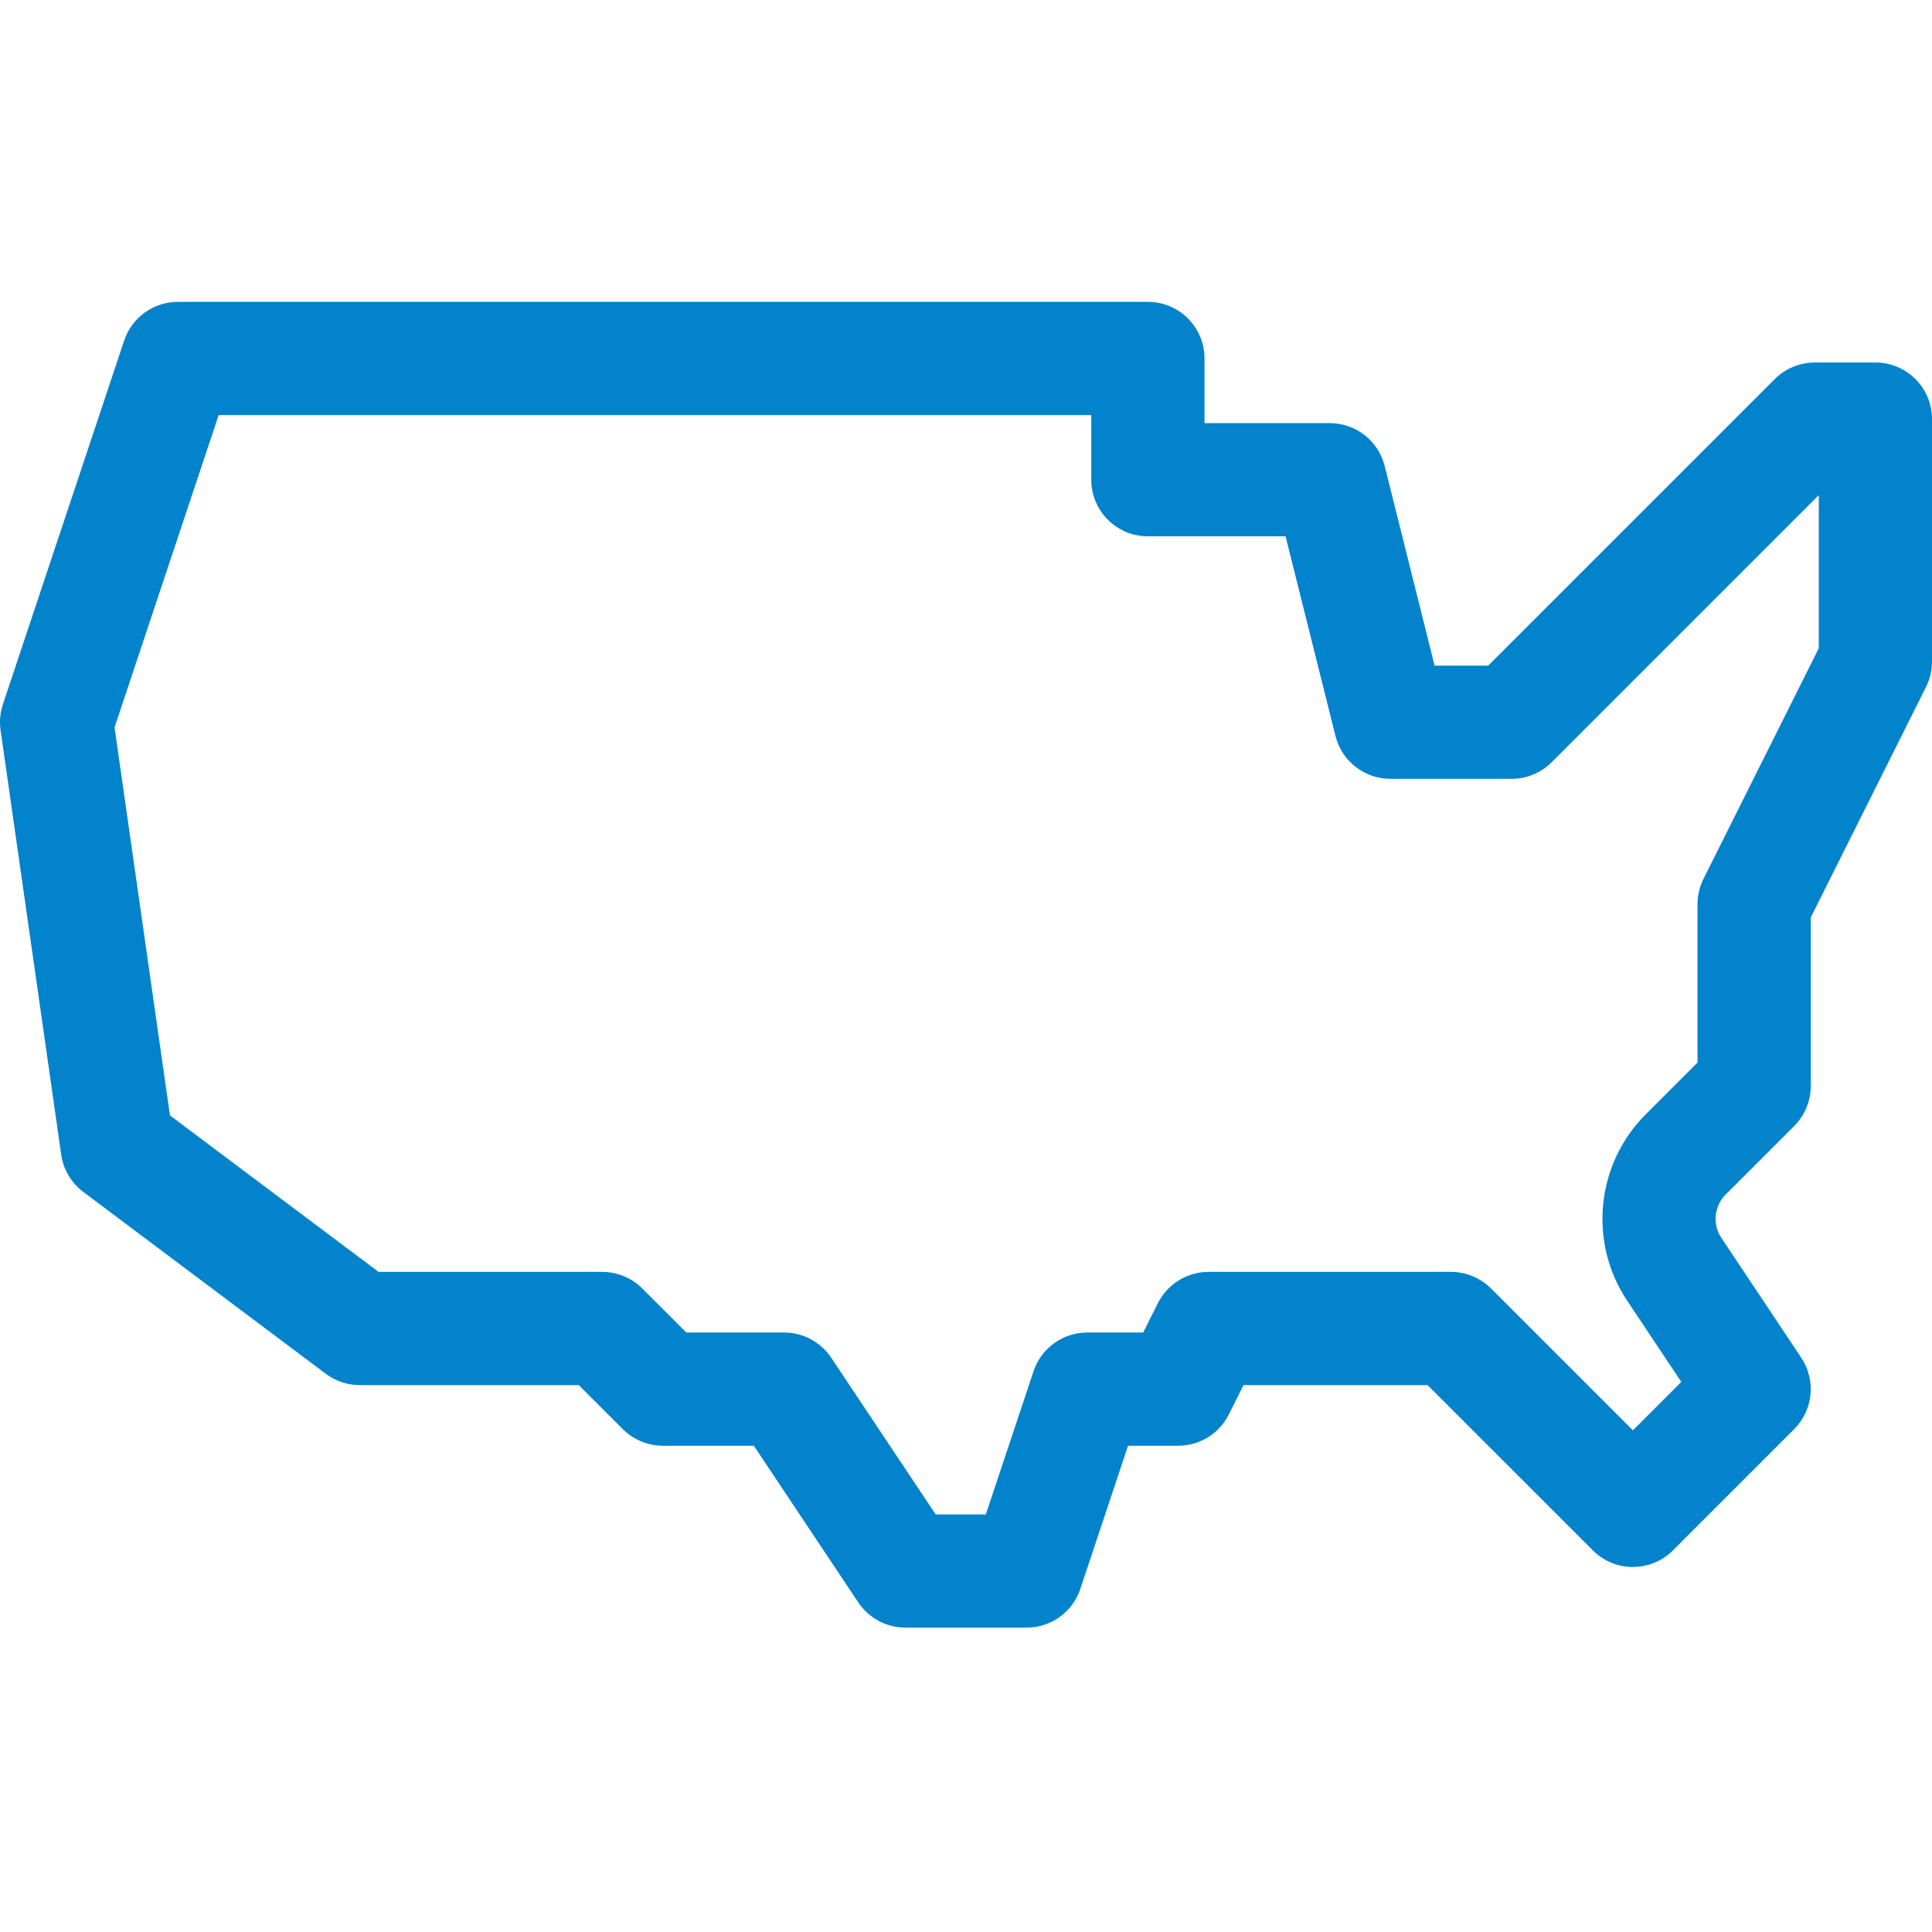 <svg xmlns="http://www.w3.org/2000/svg" height="512" viewBox="0 -80 512 512" width="512" class=""><g><path d="m497 16.066h-16.066c-3.98.0-7.793 1.582-10.605 4.395l-75.941 75.938h-14.207l-13.227-52.902c-1.668-6.68-7.668-11.363-14.551-11.363h-33.199V15c0-8.285-6.719-15-15-15H47.133c-6.457.0-12.188 4.133-14.23 10.258l-32.133 96.398c-.738 2.207-.949 4.559-.617 6.863l16.066 112.469c.562 3.938 2.668 7.492 5.848 9.879l64.27 48.199c2.594 1.945 5.754 3 9 3h58.051l11.672 11.672c2.816 2.812 6.629 4.395 10.609 4.395h24.105l27.68 41.52c2.781 4.172 7.465 6.68 12.48 6.68h32.133c6.457.0 12.188-4.129 14.23-10.258l12.648-37.941h13.289c5.68.0 10.875-3.211 13.414-8.293l3.891-7.773h48.781L422.129 330.875c5.855 5.855 15.352 5.855 21.211.0l32.133-32.137c5.059-5.055 5.84-12.977 1.875-18.926l-21.176-31.766c-2.398-3.598-1.922-8.418 1.137-11.477l18.164-18.164c2.812-2.812 4.395-6.629 4.395-10.605v-44.66l30.551-61.098C511.461 99.957 512 97.66 512 95.332V31.066c0-8.285-6.715-15-15-15zm-15 75.727-30.551 61.098c-1.043 2.086-1.582 4.379-1.582 6.711v41.984l-13.766 13.766c-13.145 13.133-15.199 33.883-4.891 49.336l14.355 21.535-12.832 12.832-37.594-37.594c-2.812-2.812-6.629-4.395-10.609-4.395h-64.266c-5.68.0-10.875 3.211-13.418 8.293l-3.887 7.773h-14.828c-6.457.0-12.188 4.133-14.23 10.258l-12.648 37.945h-13.293L220.281 279.812c-2.781-4.172-7.465-6.68-12.48-6.68h-25.922l-11.672-11.672c-2.812-2.812-6.629-4.395-10.605-4.395h-59.27l-55.293-41.473-14.688-102.809 27.594-82.785h231.254v17.133c0 8.285 6.719 15 15 15H340.688l13.227 52.906c1.668 6.676 7.668 11.359 14.551 11.359h32.137c3.977.0 7.793-1.578 10.605-4.391L482 51.211zm0 0" data-original="#000000" class="active-path" data-old_color="#000000" fill="#0283cc"/></g></svg>